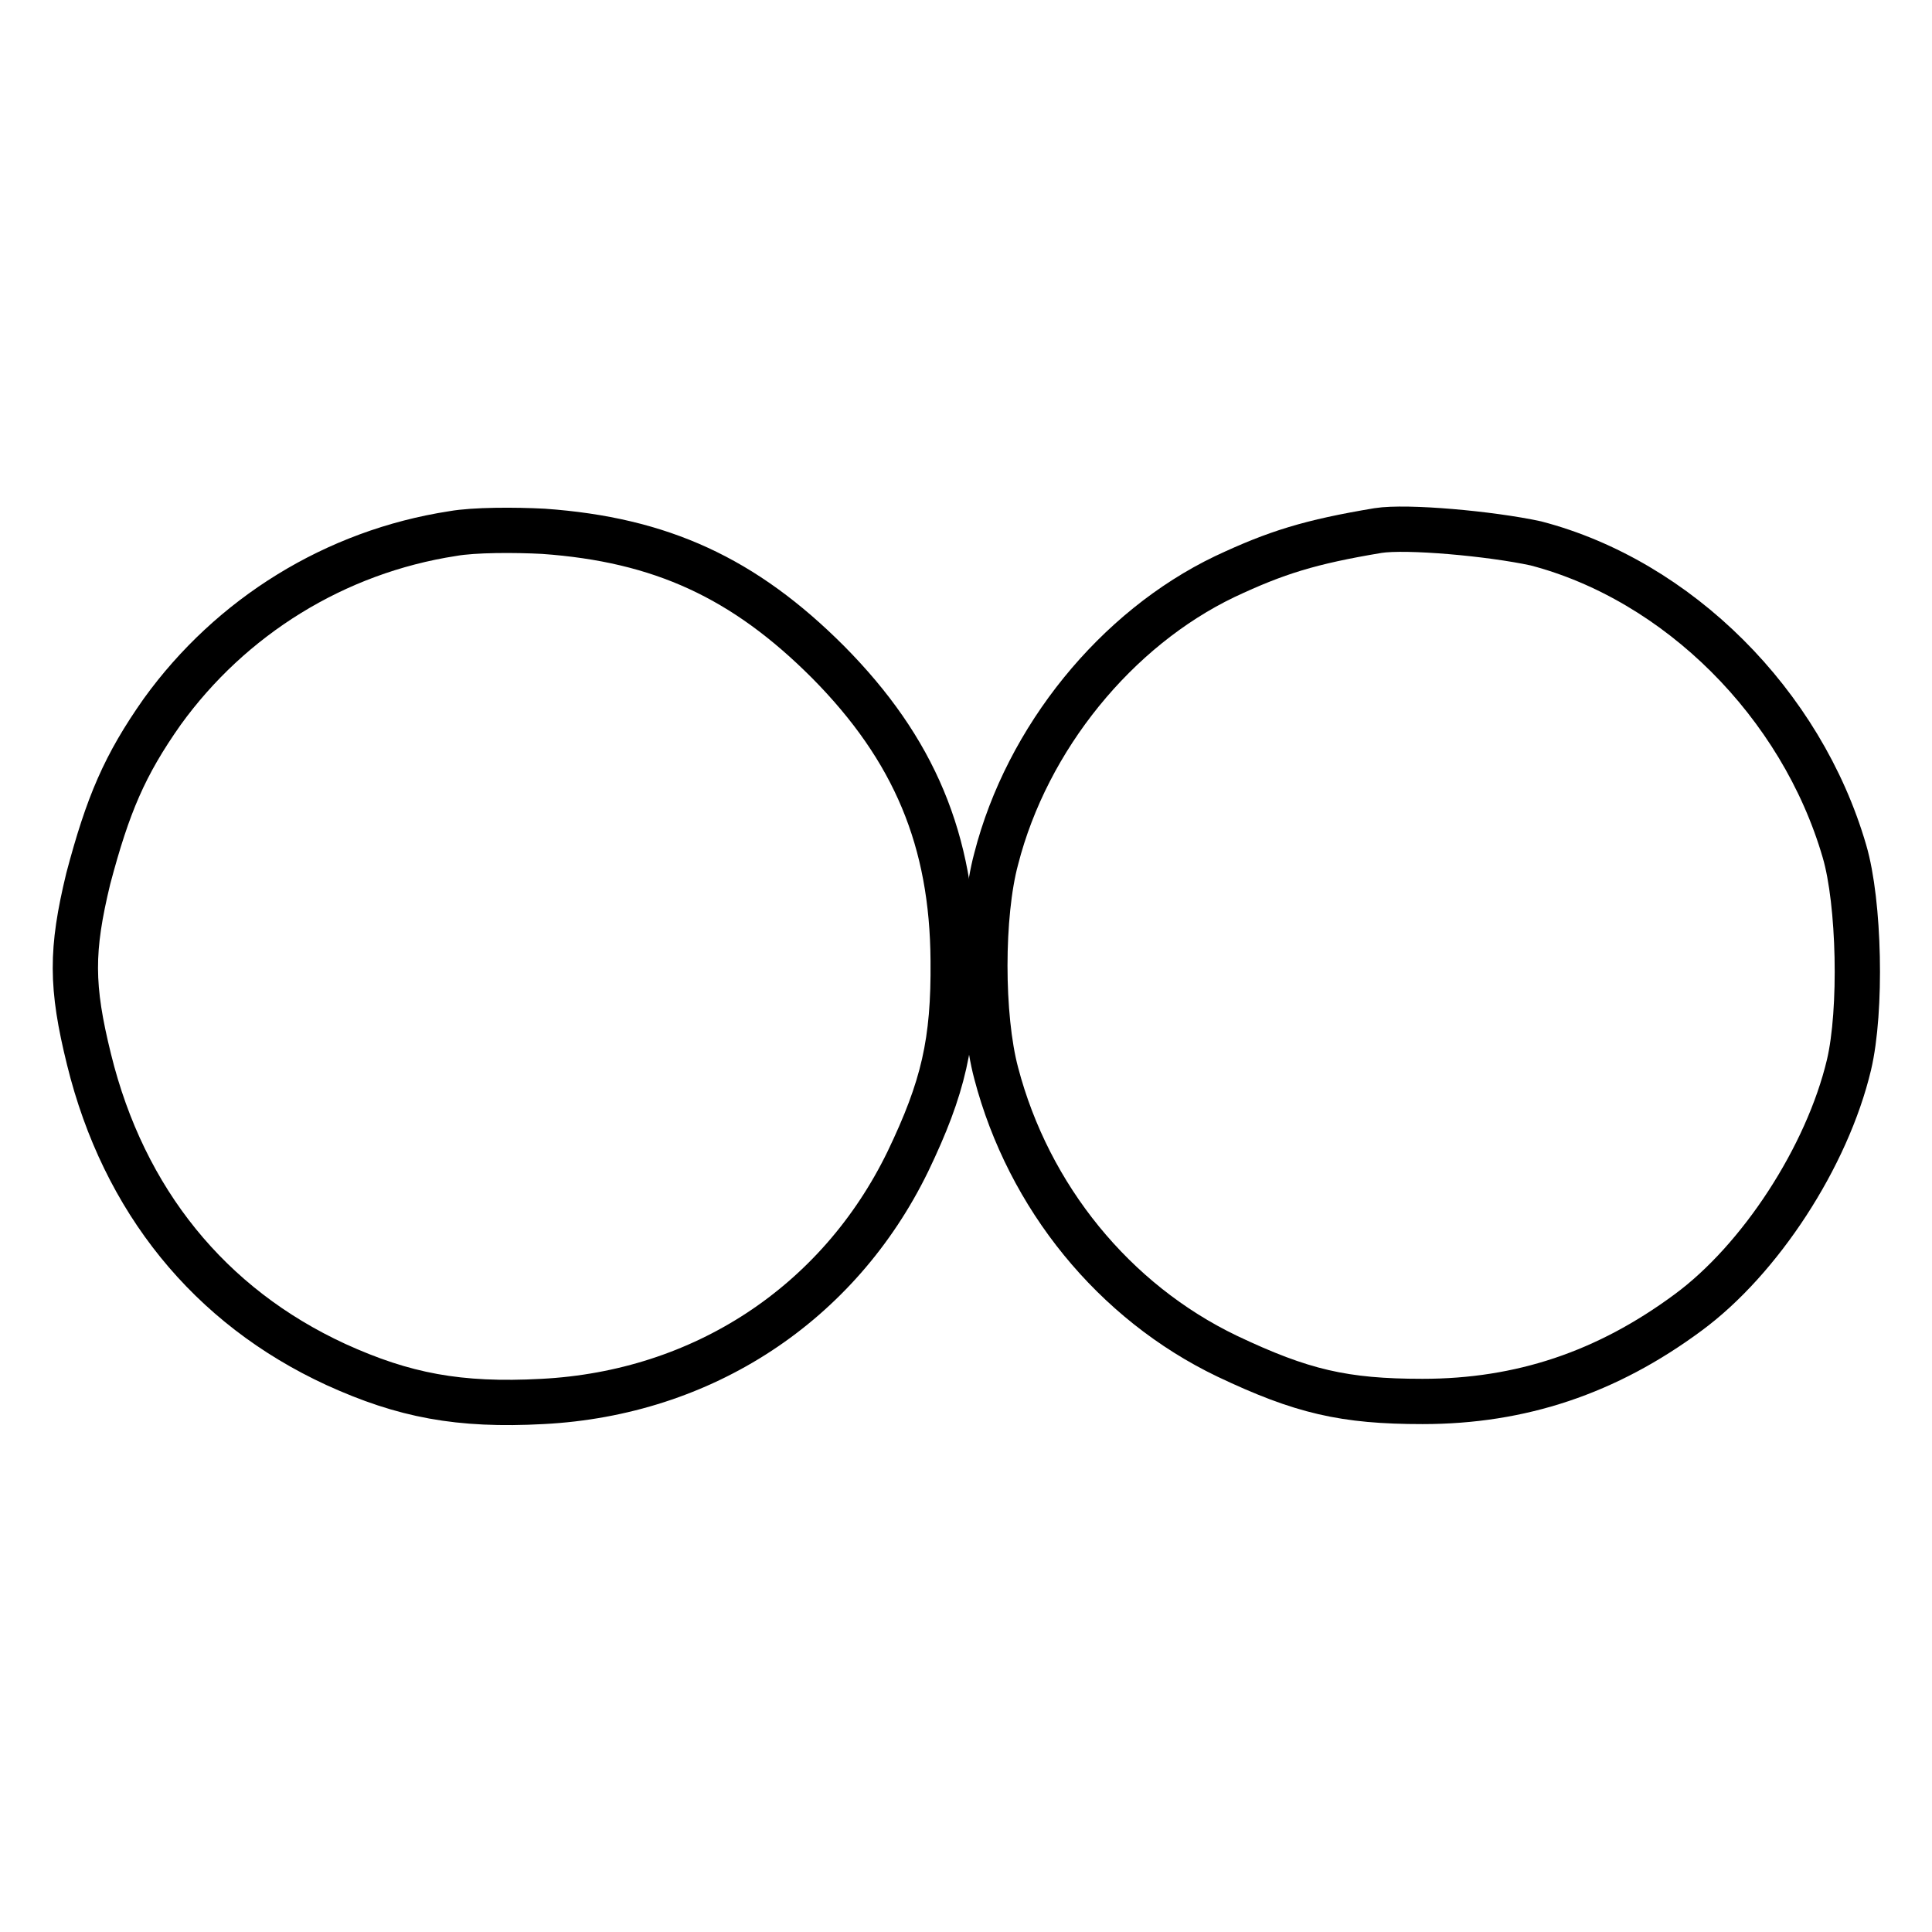 <?xml version="1.0" encoding="utf-8"?>
<!-- Svg Vector Icons : http://www.onlinewebfonts.com/icon -->
<!DOCTYPE svg PUBLIC "-//W3C//DTD SVG 1.1//EN" "http://www.w3.org/Graphics/SVG/1.1/DTD/svg11.dtd">
<svg version="1.1" xmlns="http://www.w3.org/2000/svg" xmlns:xlink="http://www.w3.org/1999/xlink" x="0px" y="0px" viewBox="0 0 256 256" enable-background="new 0 0 256 256" xml:space="preserve">
<g> <g> <path stroke-width="6" fill-opacity="0" stroke="#000000"  d="M60,70.7c-15.6,2.4-29.4,11-38.5,23.6c-5,7.1-7.2,12.3-9.8,22.1c-2.3,9.5-2.3,14.3,0.1,24  c4.6,18.7,16,32.7,32.7,40.4c9,4.1,16.3,5.5,27.4,4.9c21.2-1.1,39.2-12.9,48.4-31.8c4.7-9.8,6.1-15.8,6-26.6  c-0.1-15.9-5.1-28-16.6-39.6C98.6,76.6,87.6,71.5,72,70.4C68.2,70.2,62.8,70.2,60,70.7z"/> <path stroke-width="6" fill-opacity="0" stroke="#000000"  d="M182.6,70.3c-9,1.5-13.5,2.9-20.3,6.1c-14.4,6.9-26.2,21.4-30.3,37.4c-2,7.4-2,20.9,0,28.4  c4.3,16.4,15.6,30.3,30.6,37.5c9.9,4.7,15.5,6,25.9,6c13,0,24.4-3.8,35.2-11.8c9.5-7,18.4-20.6,21.3-32.8  c1.7-7.2,1.4-21.5-0.6-28.3c-5.7-19.6-22.1-35.9-40.9-40.8C197.5,70.7,186.4,69.7,182.6,70.3z"/> </g></g>
</svg>